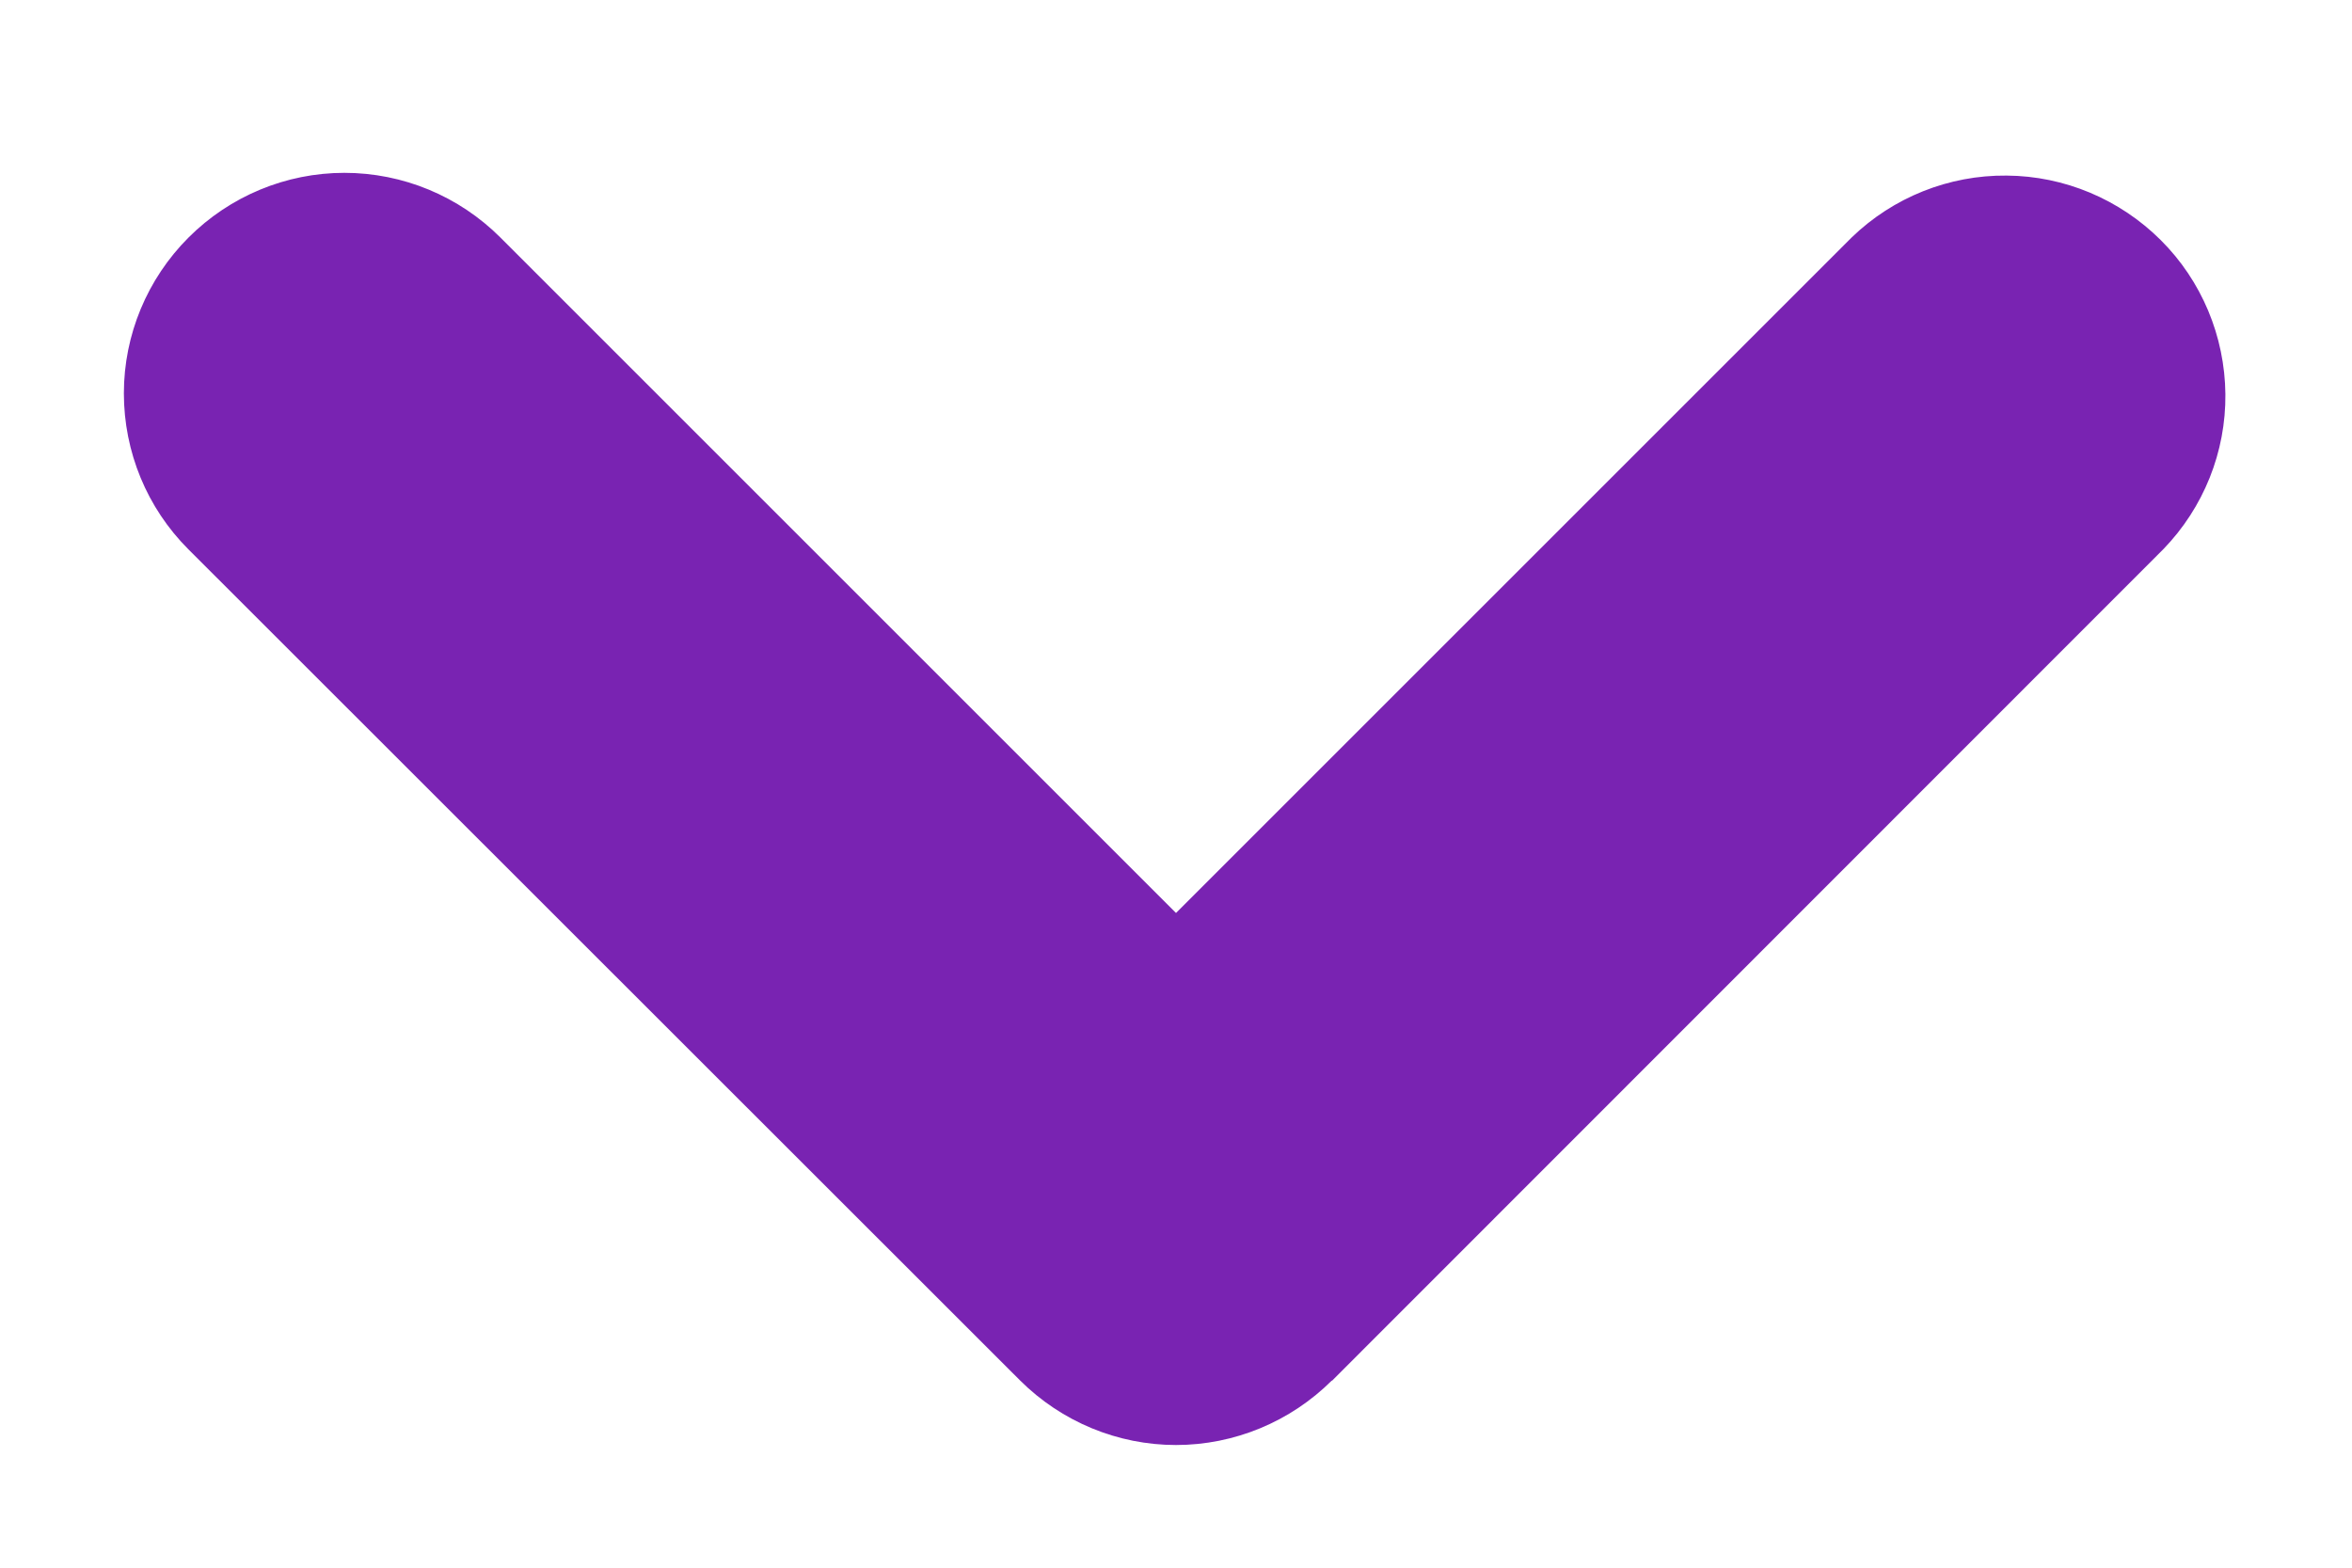 <svg width="12" height="8" viewBox="0 0 12 8" fill="none" xmlns="http://www.w3.org/2000/svg">
<path fill-rule="evenodd" clip-rule="evenodd" d="M6.795 7.045C6.584 7.255 6.298 7.374 6 7.374C5.702 7.374 5.416 7.255 5.205 7.045L0.961 2.803C0.75 2.592 0.632 2.306 0.632 2.007C0.632 1.709 0.751 1.423 0.962 1.212C1.173 1.001 1.459 0.882 1.757 0.882C2.056 0.882 2.342 1.001 2.553 1.212L6 4.659L9.447 1.212C9.659 1.007 9.943 0.893 10.238 0.896C10.533 0.898 10.815 1.017 11.024 1.225C11.233 1.433 11.351 1.716 11.354 2.011C11.357 2.306 11.243 2.59 11.038 2.802L6.796 7.046L6.795 7.045Z" fill="#7923B2"/>
</svg>
